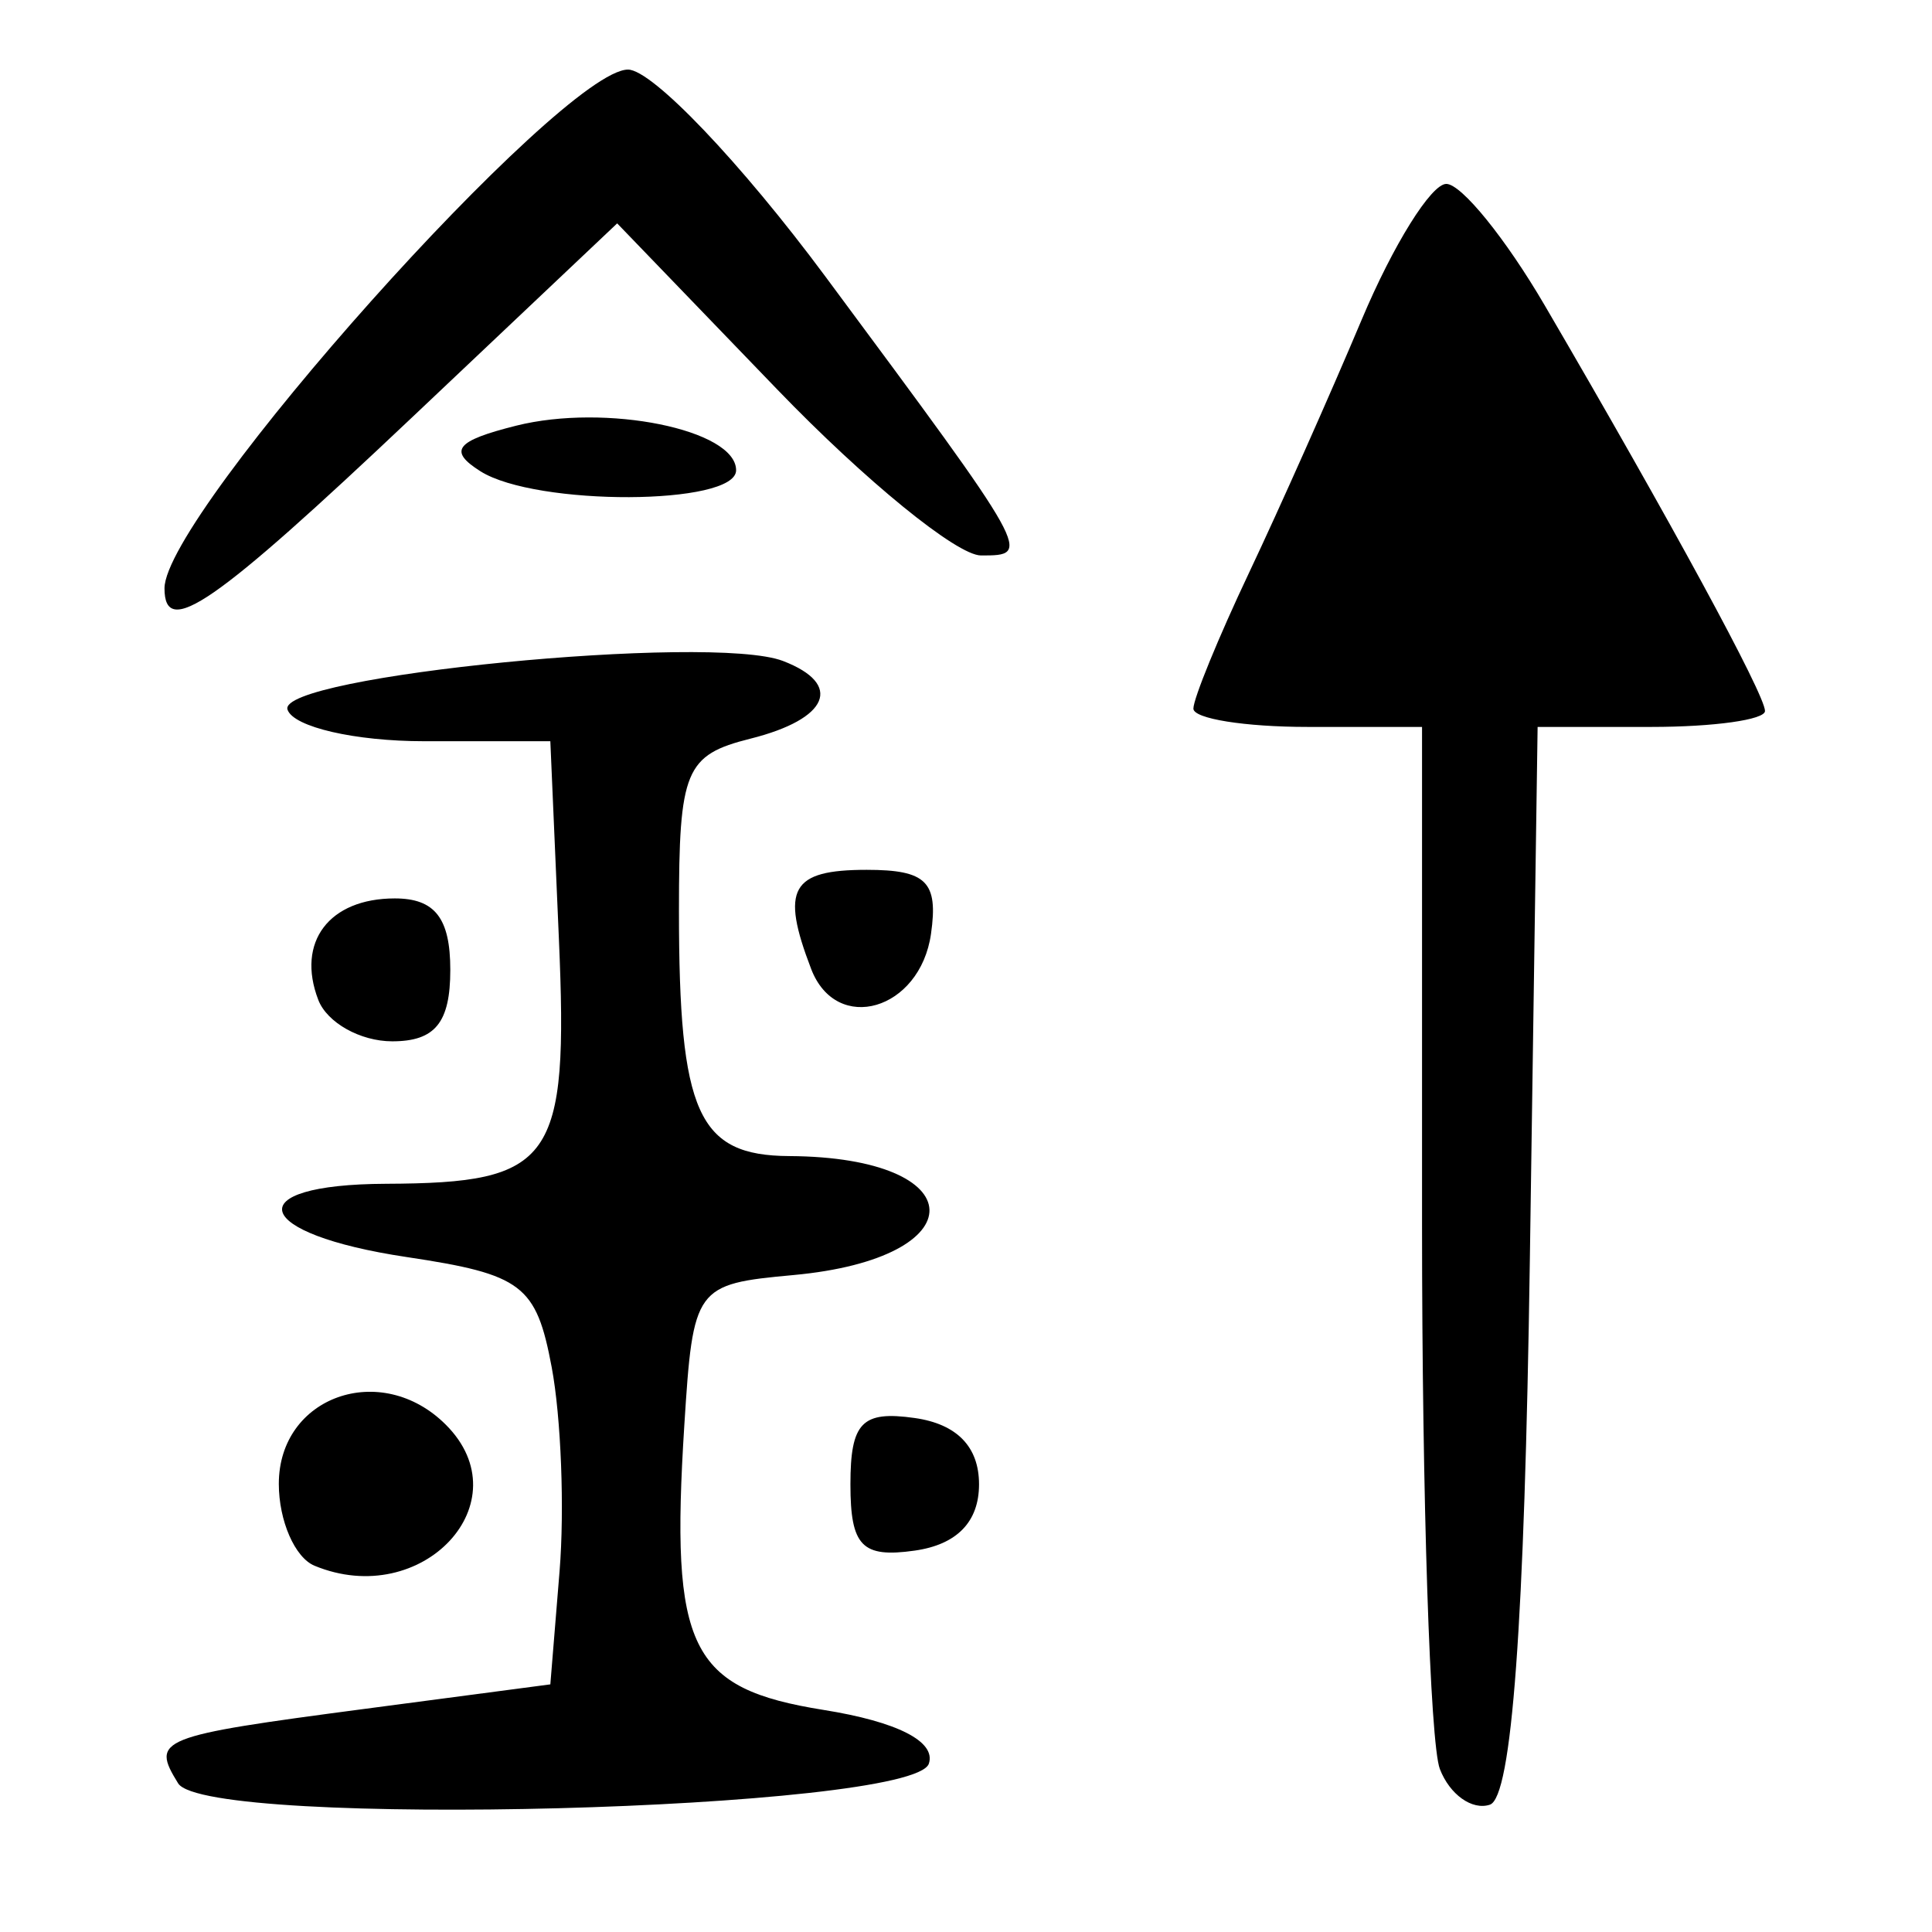 <?xml version="1.0" encoding="UTF-8" standalone="no"?>
<!-- Created with Inkscape (http://www.inkscape.org/) -->

<svg
   xmlns:dc="http://purl.org/dc/elements/1.1/"
   xmlns:cc="http://creativecommons.org/ns#"
   xmlns:rdf="http://www.w3.org/1999/02/22-rdf-syntax-ns#"
   xmlns:svg="http://www.w3.org/2000/svg"
   xmlns="http://www.w3.org/2000/svg"
   xmlns:sodipodi="http://sodipodi.sourceforge.net/DTD/sodipodi-0.dtd"
   xmlns:inkscape="http://www.inkscape.org/namespaces/inkscape"
   width="300"
   height="300"
   id="svg2"
   version="1.1"
   inkscape:version="0.48.4 r9939"
   sodipodi:docname="image-seal.svg">
  <defs
     id="defs4" />
  <sodipodi:namedview
     id="base"
     pagecolor="#ffffff"
     bordercolor="#666666"
     borderopacity="1.0"
     inkscape:pageopacity="0.0"
     inkscape:pageshadow="2"
     inkscape:zoom="1.979899"
     inkscape:cx="200.43343"
     inkscape:cy="122.13442"
     inkscape:document-units="px"
     inkscape:current-layer="layer1"
     showgrid="false"
     inkscape:window-width="1215"
     inkscape:window-height="1000"
     inkscape:window-x="65"
     inkscape:window-y="24"
     inkscape:window-maximized="1" />
  <g
     inkscape:label="Calque 1"
     inkscape:groupmode="layer"
     id="layer1"
     transform="translate(0,-752.362)">
    <path
       style="fill:#000000"
       d="m 27.66,1029.278 c -4.256,-6.887 -3.172,-7.32 28.949,-11.56 l 28.847,-3.808 1.432,-17.557 C 87.675,986.698 87.126,972.439 85.668,964.667 83.273,951.898 81.102,950.248 63.156,947.557 39.044,943.941 36.875,936.273 59.937,936.179 85.922,936.073 88.283,932.726 86.784,898.127 l -1.328,-30.668 -19.574,0 c -10.766,0 -20.321,-2.206 -21.235,-4.903 -1.767,-5.214 65.756,-11.848 76.933,-7.559 9.397,3.606 7.134,9.005 -5.058,12.065 -10.121,2.54 -11.095,4.888 -11.095,26.746 0,31.421 2.952,37.987 17.117,38.069 28.666,0.166 29.205,15.854 0.635,18.477 -15.241,1.399 -15.559,1.837 -16.919,23.322 -2.199,34.734 0.805,40.873 21.631,44.203 11.452,1.831 17.48,4.909 16.34,8.343 -2.418,7.28 -112.181,10.159 -116.57,3.057 z m 195.919,-2.229 c -1.521,-3.964 -2.766,-41.993 -2.766,-84.509 l 0,-77.301 -17.752,0 c -9.764,0 -17.752,-1.279 -17.752,-2.842 0,-1.563 3.885,-11.049 8.633,-21.08 4.748,-10.031 12.624,-27.724 17.502,-39.318 4.878,-11.594 10.789,-21.08 13.135,-21.08 2.346,0 9.224,8.488 15.285,18.861 19.557,33.476 34.204,60.448 34.204,62.985 0,1.361 -7.944,2.474 -17.654,2.474 l -17.654,0 -1.207,82.845 c -0.824,56.527 -2.796,83.374 -6.208,84.509 -2.75,0.915 -6.245,-1.58 -7.766,-5.544 z M 48.842,995.49 c -3.051,-1.259 -5.547,-6.981 -5.547,-12.716 0,-13.598 15.894,-19.222 25.938,-9.178 11.998,11.998 -3.652,28.802 -20.39,21.894 z m 83.212,-12.645 c 0,-9.608 1.794,-11.457 9.985,-10.294 6.554,0.931 9.985,4.468 9.985,10.294 0,5.826 -3.431,9.363 -9.985,10.294 -8.191,1.163 -9.985,-0.686 -9.985,-10.294 z M 49.419,907.613 c -3.441,-8.968 1.677,-15.745 11.889,-15.745 6.23,0 8.614,3.071 8.614,11.095 0,8.193 -2.358,11.095 -9.015,11.095 -4.958,0 -10.128,-2.9 -11.488,-6.444 z m 76.536,-4.796 c -4.779,-12.454 -3.134,-15.388 8.626,-15.388 9.274,0 11.139,1.856 9.985,9.94 -1.695,11.883 -14.683,15.685 -18.612,5.448 z M 25.543,843.716 c 0,-11.58 61.628,-80.549 71.975,-80.549 3.75,0 17.547,14.468 30.662,32.152 32.124,43.315 32.112,43.294 24.148,43.294 -3.737,0 -17.977,-11.602 -31.644,-25.782 L 95.835,787.047 64.017,817.143 C 33.162,846.33 25.543,851.591 25.543,843.716 z m 49.049,-18.181 c -5.039,-3.188 -3.842,-4.714 5.547,-7.07 13.929,-3.496 34.163,0.601 34.163,6.918 0,5.484 -31.094,5.603 -39.71,0.152 z"
       id="path3186"
       inkscape:connector-curvature="0" />
  </g>
</svg>
